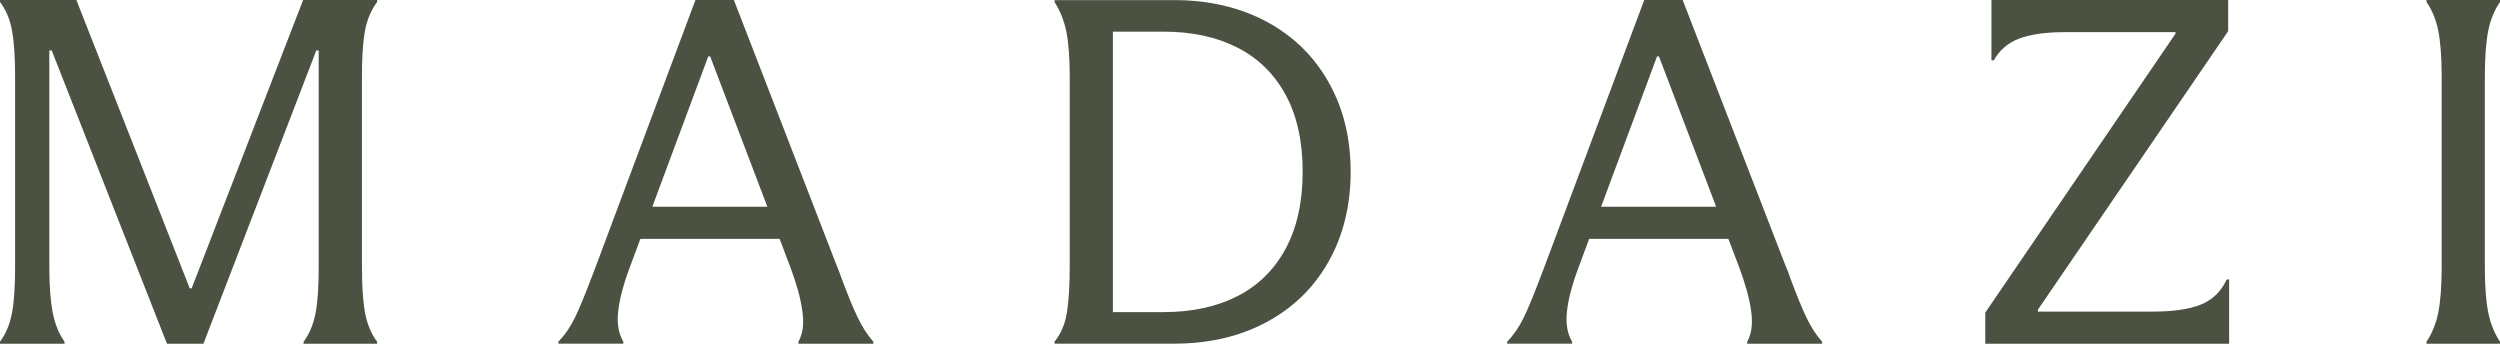 <svg width="145" height="20" viewBox="0 0 145 20" fill="none" xmlns="http://www.w3.org/2000/svg">
<g clip-path="url(#clip0_6_99)">
<path d="M9.685 19.938L2.999 2.926H2.861V15.491C2.861 16.581 2.928 17.453 3.054 18.119C3.181 18.779 3.412 19.347 3.742 19.823V19.938H0V19.823C0.347 19.347 0.583 18.779 0.699 18.13C0.82 17.482 0.875 16.598 0.875 15.491V4.418C0.875 3.311 0.814 2.427 0.699 1.779C0.583 1.13 0.347 0.574 0 0.115V1.52588e-05H4.43L11.006 16.725H11.116L17.582 1.52588e-05H21.874V0.115C21.527 0.574 21.291 1.13 21.169 1.79C21.048 2.45 20.993 3.322 20.993 4.418V15.491C20.993 16.598 21.054 17.482 21.169 18.13C21.291 18.779 21.522 19.347 21.874 19.823V19.938H17.609V19.823C17.956 19.347 18.192 18.779 18.308 18.13C18.429 17.482 18.484 16.598 18.484 15.491V2.926H18.346L11.798 19.938H9.68H9.685Z" fill="#4B5242"/>
<path d="M32.385 19.823C32.77 19.421 33.089 18.951 33.348 18.417C33.606 17.884 33.926 17.109 34.311 16.093C34.349 15.996 34.382 15.904 34.421 15.807C34.459 15.709 34.492 15.617 34.531 15.52L40.336 0H42.565L48.508 15.348C48.563 15.479 48.613 15.606 48.657 15.72C48.701 15.835 48.745 15.95 48.783 16.065C49.152 17.057 49.466 17.832 49.735 18.388C49.999 18.945 50.307 19.421 50.654 19.823V19.938H46.307V19.823C46.566 19.364 46.643 18.773 46.538 18.044C46.439 17.316 46.202 16.466 45.839 15.491L41.189 3.27H41.079L36.512 15.548C36.143 16.541 35.923 17.39 35.852 18.084C35.78 18.784 35.879 19.364 36.154 19.817V19.932H32.385V19.817V19.823ZM36.457 13.856V11.991H45.729V13.856H36.457Z" fill="#4B5242"/>
<path d="M62.044 4.475C62.044 3.368 61.978 2.49 61.852 1.853C61.725 1.211 61.494 0.637 61.164 0.121V0.006H68.098C70.117 0.006 71.9 0.425 73.452 1.251C75.004 2.083 76.203 3.253 77.056 4.762C77.909 6.271 78.338 8.004 78.338 9.954C78.338 11.905 77.909 13.666 77.056 15.175C76.203 16.684 75.004 17.855 73.452 18.687C71.9 19.519 70.117 19.932 68.098 19.932H61.164V19.817C61.533 19.358 61.769 18.802 61.879 18.142C61.989 17.482 62.044 16.552 62.044 15.342V4.475ZM67.492 18.102C69.127 18.102 70.546 17.797 71.757 17.184C72.968 16.57 73.903 15.652 74.564 14.43C75.224 13.208 75.554 11.716 75.554 9.954C75.554 8.193 75.224 6.707 74.564 5.496C73.903 4.28 72.968 3.368 71.757 2.754C70.546 2.14 69.127 1.836 67.492 1.836H64.548V18.102H67.492Z" fill="#4B5242"/>
<path d="M87.414 19.823C87.799 19.421 88.118 18.951 88.377 18.417C88.636 17.884 88.955 17.109 89.34 16.093C89.379 15.996 89.412 15.904 89.45 15.807C89.489 15.709 89.522 15.617 89.56 15.52L95.366 0H97.594L103.537 15.348C103.592 15.479 103.642 15.606 103.691 15.72C103.735 15.835 103.78 15.95 103.813 16.065C104.181 17.057 104.495 17.832 104.759 18.388C105.023 18.945 105.331 19.421 105.684 19.823V19.938H101.336V19.823C101.595 19.364 101.672 18.773 101.567 18.044C101.468 17.316 101.232 16.466 100.869 15.491L96.219 3.27H96.109L91.541 15.548C91.172 16.541 90.952 17.39 90.881 18.084C90.809 18.784 90.908 19.364 91.183 19.817V19.932H87.414V19.817V19.823ZM91.486 13.856V11.991H100.758V13.856H91.486Z" fill="#4B5242"/>
<path d="M115.146 19.938V18.13L126.18 1.951V1.865H119.741C118.641 1.865 117.766 1.991 117.111 2.238C116.462 2.484 115.966 2.909 115.642 3.5H115.504V0H129.234V1.807L118.201 17.958V18.073H124.831C126.026 18.073 126.961 17.941 127.638 17.671C128.315 17.402 128.821 16.914 129.151 16.208H129.289V19.938H115.146Z" fill="#4B5242"/>
<path d="M140.736 19.823C141.066 19.324 141.298 18.75 141.424 18.102C141.551 17.453 141.617 16.581 141.617 15.491V4.446C141.617 3.339 141.551 2.456 141.424 1.807C141.298 1.159 141.066 0.591 140.736 0.115V0H145.001V0.115C144.671 0.591 144.44 1.159 144.313 1.807C144.187 2.456 144.121 3.339 144.121 4.446V15.491C144.121 16.581 144.187 17.453 144.313 18.102C144.44 18.75 144.671 19.324 145.001 19.823V19.938H140.736V19.823Z" fill="#4B5242"/>
</g>
<defs>
<clipPath id="clip0_6_99">
<rect width="145" height="19.938" fill="white"/>
</clipPath>
</defs>
</svg>
